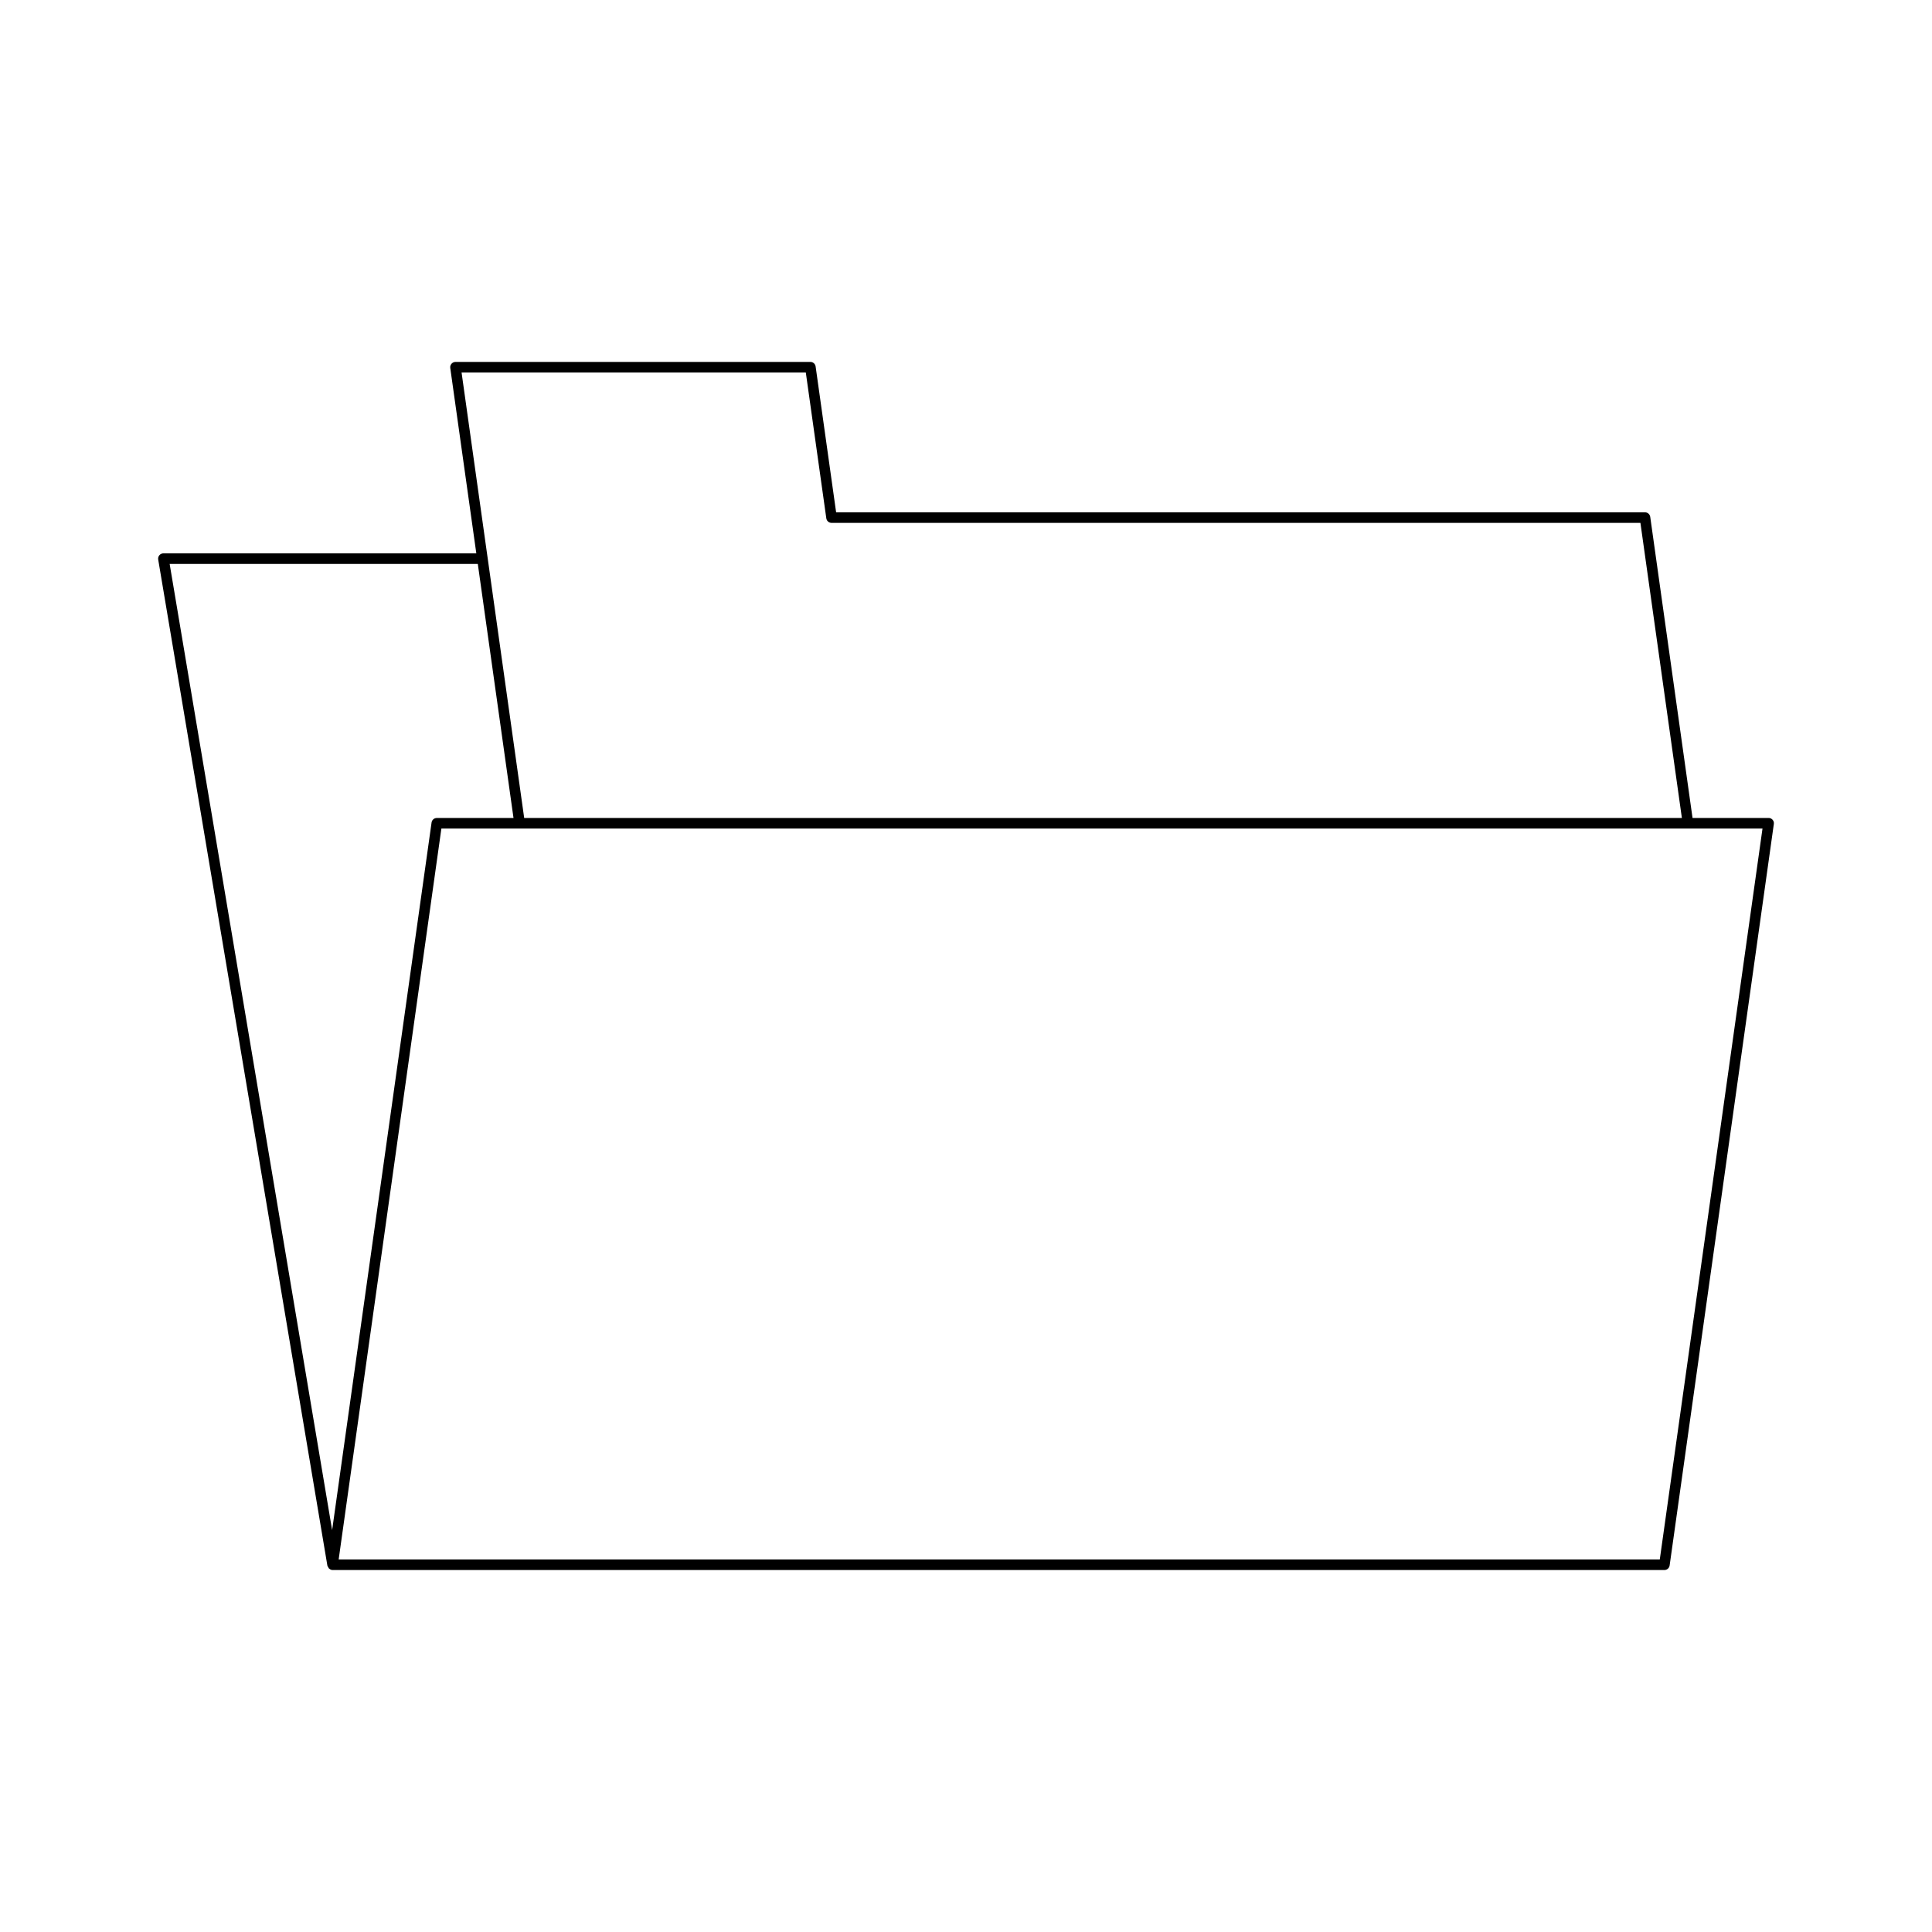 <?xml version="1.0" encoding="UTF-8"?>
<!-- Uploaded to: SVG Repo, www.svgrepo.com, Generator: SVG Repo Mixer Tools -->
<svg fill="#000000" width="800px" height="800px" version="1.1" viewBox="144 144 512 512" xmlns="http://www.w3.org/2000/svg">
 <path d="m612.7 360.77h-20.16l-11.211-79.793c-0.098-0.691-0.688-1.207-1.387-1.207h-214.36l-5.434-38.652c-0.098-0.691-0.688-1.207-1.387-1.207l-94.051 0.004c-0.406 0-0.789 0.176-1.055 0.48-0.27 0.305-0.387 0.711-0.332 1.113l6.906 49.137h-82.922c-0.414 0-0.805 0.18-1.07 0.496-0.266 0.312-0.379 0.73-0.312 1.137l44.836 266.63c0.031 0.18 0.164 0.293 0.254 0.441 0.043 0.074 0.012 0.18 0.074 0.246 0.023 0.027 0.066 0.016 0.09 0.043 0.258 0.258 0.582 0.438 0.961 0.438h0.004 352.94c0.695 0 1.289-0.516 1.387-1.207l27.617-196.51c0.059-0.402-0.062-0.805-0.332-1.113-0.266-0.305-0.652-0.48-1.055-0.48zm-346.38-118.06h91.227l5.434 38.652c0.098 0.691 0.688 1.207 1.387 1.207h214.36l10.988 78.199h-306.8zm-34.301 306.79-43.059-256.05h81.664l9.461 67.324h-20.328c-0.695 0-1.289 0.516-1.387 1.207zm351.84 7.777h-350.11l27.223-193.71h350.11z"/>
</svg>